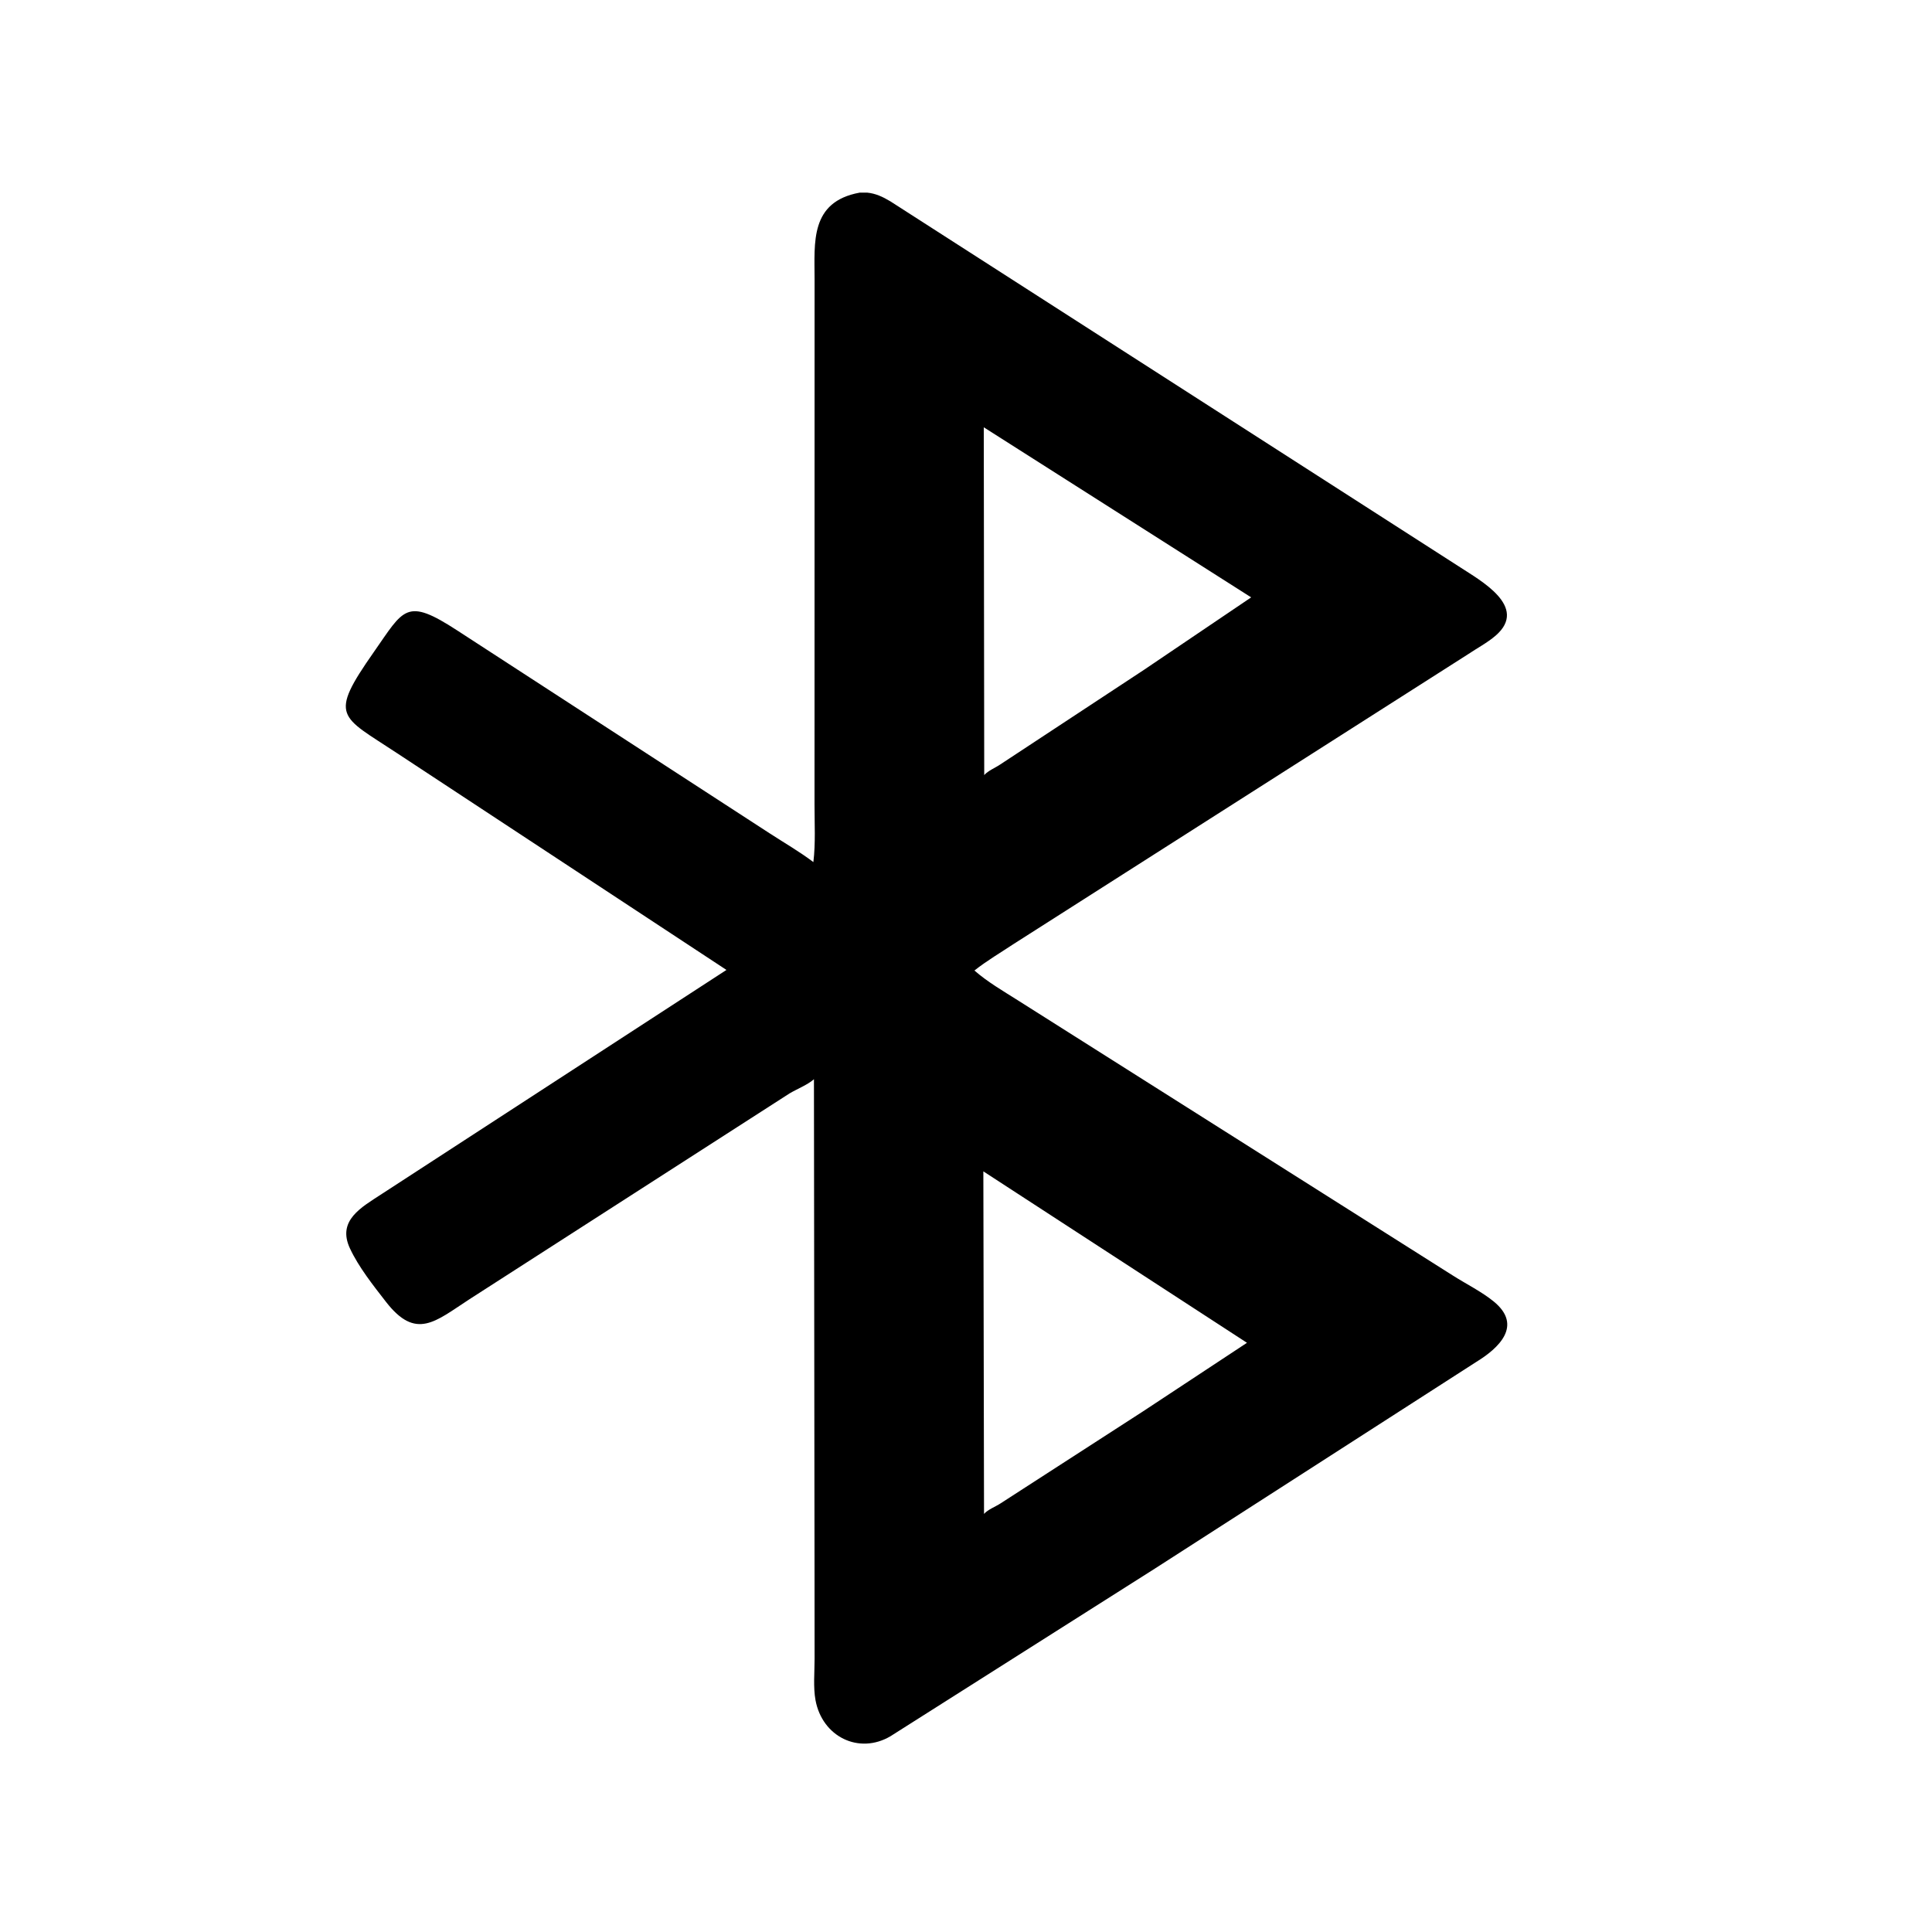<svg version="1.1" xmlns="http://www.w3.org/2000/svg" style="display: block;" viewBox="0 0 2048 2048" width="640" height="640">
<path transform="translate(0,0)" fill="rgb(0,0,0)" d="M 863.438 1670.5 L 862.819 1144.04 C 856.379 1149.81 844.702 1154.46 836.926 1159.09 L 497.473 1377.36 C 461.442 1400.76 441.037 1421.07 409.162 1380.03 C 395.65 1362.63 380.248 1343.26 370.954 1323.37 C 357.052 1293.61 383.132 1279.82 404.879 1265.54 L 770.072 1028.17 L 420.649 798.233 C 360.526 758.405 347.86 760.302 396.252 691.215 C 428.303 645.458 430.248 632.876 484.817 668.392 L 815.843 883.353 C 831.257 893.377 847.56 902.781 862.21 913.844 C 864.64 893.907 863.398 872.701 863.425 852.605 L 863.489 296.135 C 863.505 257.167 858.331 213.934 911.231 204.215 L 919.1 204.178 C 928.265 205.03 935.985 208.747 943.751 213.386 L 1547.76 601.292 C 1568.06 614.755 1621.08 643.059 1585.36 673.852 C 1576.72 681.297 1565.67 687.138 1556.19 693.524 L 1075.05 1000.31 C 1061.02 1009.63 1046.14 1018.34 1032.94 1028.78 C 1046.93 1041.02 1063.22 1050.4 1078.88 1060.33 L 1539.93 1352.01 C 1553.98 1360.99 1570.55 1369.14 1583.37 1379.61 C 1614.88 1405.31 1588.14 1429.48 1564.95 1443.67 L 1224.34 1662.69 L 943.841 1840.54 C 910.507 1860.1 871.696 1841.07 864.489 1802.35 C 861.94 1788.65 863.513 1772.22 863.494 1758.29 L 863.438 1670.5 z M 1042.84 452.944 L 1043.32 821.626 C 1047.29 816.972 1055.24 813.851 1060.47 810.249 L 1212.6 710.094 L 1326.29 633.239 L 1042.84 452.944 z M 1042.39 1241.69 L 1043.11 1604.81 C 1047.27 1600.07 1055.42 1597.12 1060.85 1593.51 L 1211.4 1496.27 L 1321.85 1423.42 L 1042.39 1241.69 z"/>
</svg>